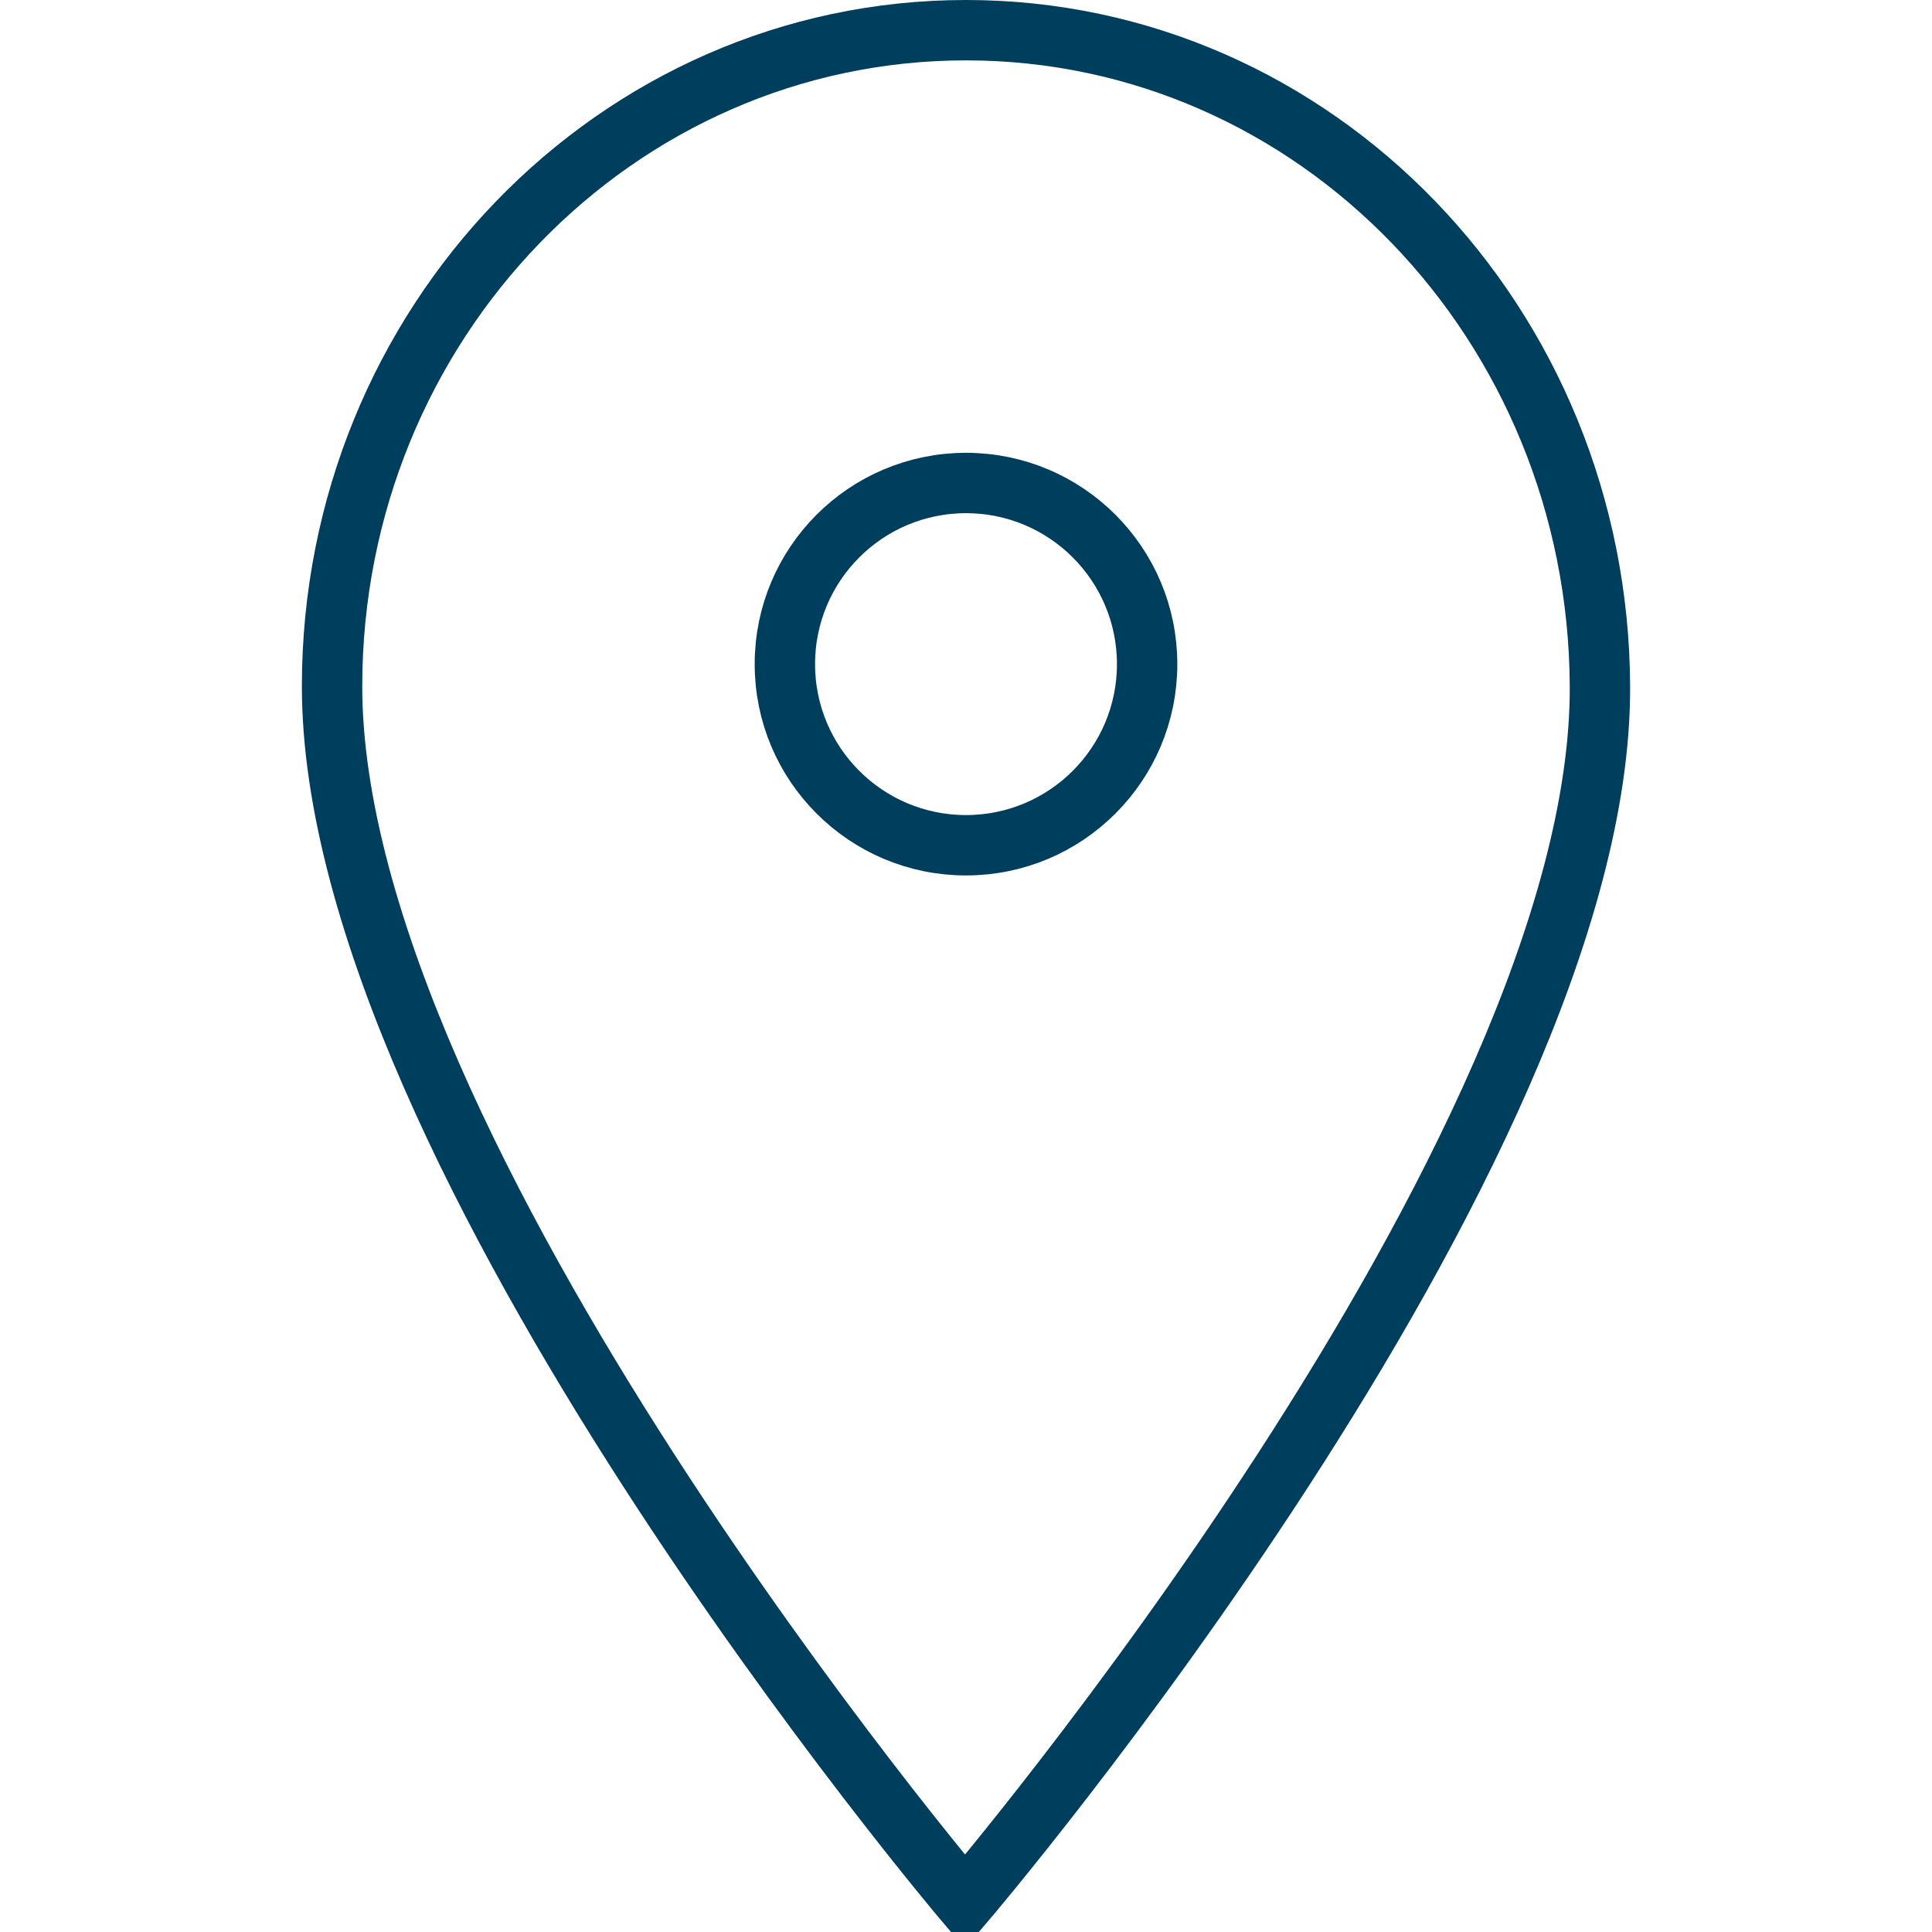 <?xml version="1.0" encoding="UTF-8"?> <svg xmlns="http://www.w3.org/2000/svg" width="64" height="64" viewBox="0 0 64 64" fill="none"><g clip-path="url(#clip0_505_121)"><path d="M32 28C35.314 28 38 25.314 38 22C38 18.686 35.314 16 32 16C28.686 16 26 18.686 26 22C26 25.314 28.686 28 32 28Z" stroke="#003E5D" stroke-width="2" stroke-miterlimit="10"></path><path d="M53 22.735C52.948 10.73 43.599 1 32 1C20.401 1 11 10.73 11 22.735C11 38.271 31.965 63 31.965 63C31.965 63 53.069 38.271 53 22.735Z" stroke="#003E5D" stroke-width="2" stroke-miterlimit="10"></path></g><defs><clipPath id="clip0_505_121"><rect width="64" height="64" fill="white"></rect></clipPath></defs></svg> 